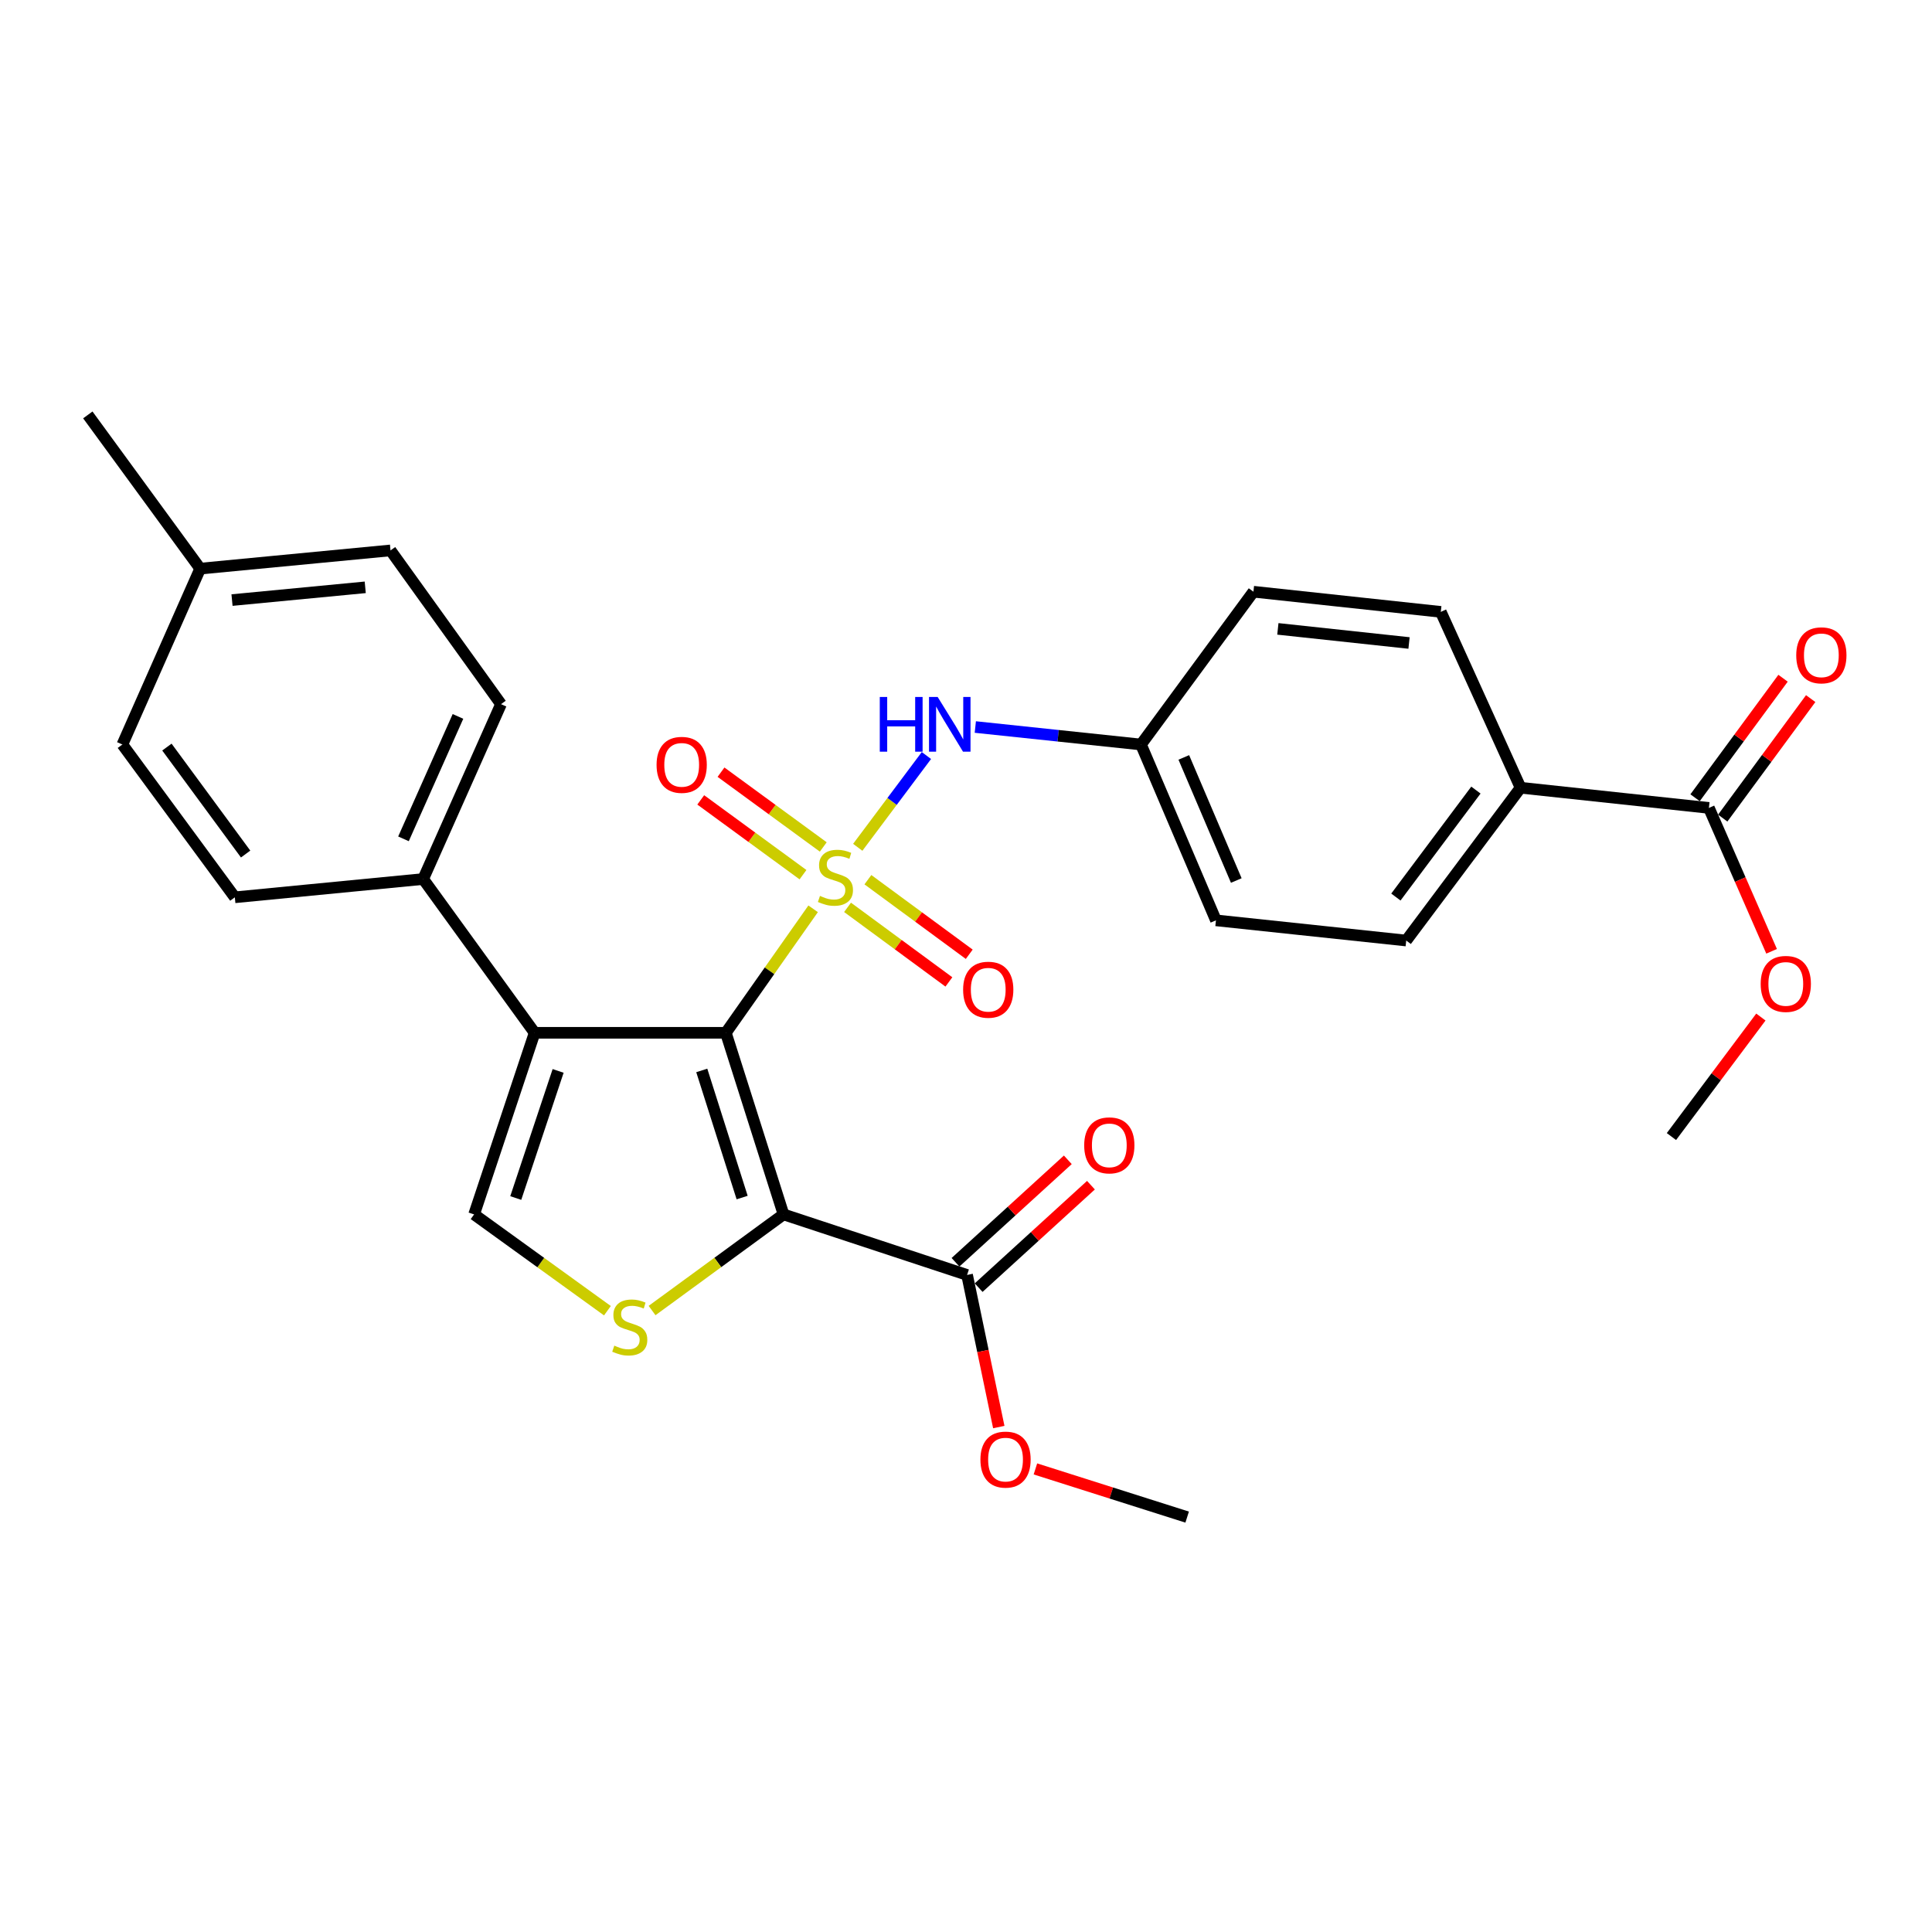 <?xml version='1.0' encoding='iso-8859-1'?>
<svg version='1.1' baseProfile='full'
              xmlns='http://www.w3.org/2000/svg'
                      xmlns:rdkit='http://www.rdkit.org/xml'
                      xmlns:xlink='http://www.w3.org/1999/xlink'
                  xml:space='preserve'
width='1000px' height='1000px' viewBox='0 0 1000 1000'>
<!-- END OF HEADER -->
<rect style='opacity:1.0;fill:#FFFFFF;stroke:none' width='1000' height='1000' x='0' y='0'> </rect>
<path class='bond-0' d='M 420.878,470.397 L 398.288,502.487' style='fill:none;fill-rule:evenodd;stroke:#CCCC00;stroke-width:6px;stroke-linecap:butt;stroke-linejoin:miter;stroke-opacity:1' />
<path class='bond-0' d='M 398.288,502.487 L 375.697,534.577' style='fill:none;fill-rule:evenodd;stroke:#000000;stroke-width:6px;stroke-linecap:butt;stroke-linejoin:miter;stroke-opacity:1' />
<path class='bond-5' d='M 443.971,438.562 L 461.742,414.81' style='fill:none;fill-rule:evenodd;stroke:#CCCC00;stroke-width:6px;stroke-linecap:butt;stroke-linejoin:miter;stroke-opacity:1' />
<path class='bond-5' d='M 461.742,414.81 L 479.513,391.059' style='fill:none;fill-rule:evenodd;stroke:#0000FF;stroke-width:6px;stroke-linecap:butt;stroke-linejoin:miter;stroke-opacity:1' />
<path class='bond-7' d='M 426.122,438.384 L 399.657,419.031' style='fill:none;fill-rule:evenodd;stroke:#CCCC00;stroke-width:6px;stroke-linecap:butt;stroke-linejoin:miter;stroke-opacity:1' />
<path class='bond-7' d='M 399.657,419.031 L 373.192,399.678' style='fill:none;fill-rule:evenodd;stroke:#FF0000;stroke-width:6px;stroke-linecap:butt;stroke-linejoin:miter;stroke-opacity:1' />
<path class='bond-7' d='M 415.631,452.73 L 389.166,433.377' style='fill:none;fill-rule:evenodd;stroke:#CCCC00;stroke-width:6px;stroke-linecap:butt;stroke-linejoin:miter;stroke-opacity:1' />
<path class='bond-7' d='M 389.166,433.377 L 362.702,414.024' style='fill:none;fill-rule:evenodd;stroke:#FF0000;stroke-width:6px;stroke-linecap:butt;stroke-linejoin:miter;stroke-opacity:1' />
<path class='bond-8' d='M 438.689,469.644 L 464.918,488.943' style='fill:none;fill-rule:evenodd;stroke:#CCCC00;stroke-width:6px;stroke-linecap:butt;stroke-linejoin:miter;stroke-opacity:1' />
<path class='bond-8' d='M 464.918,488.943 L 491.146,508.243' style='fill:none;fill-rule:evenodd;stroke:#FF0000;stroke-width:6px;stroke-linecap:butt;stroke-linejoin:miter;stroke-opacity:1' />
<path class='bond-8' d='M 449.223,455.329 L 475.451,474.628' style='fill:none;fill-rule:evenodd;stroke:#CCCC00;stroke-width:6px;stroke-linecap:butt;stroke-linejoin:miter;stroke-opacity:1' />
<path class='bond-8' d='M 475.451,474.628 L 501.679,493.928' style='fill:none;fill-rule:evenodd;stroke:#FF0000;stroke-width:6px;stroke-linecap:butt;stroke-linejoin:miter;stroke-opacity:1' />
<path class='bond-1' d='M 375.697,534.577 L 405.545,628.574' style='fill:none;fill-rule:evenodd;stroke:#000000;stroke-width:6px;stroke-linecap:butt;stroke-linejoin:miter;stroke-opacity:1' />
<path class='bond-1' d='M 363.236,554.056 L 384.129,619.854' style='fill:none;fill-rule:evenodd;stroke:#000000;stroke-width:6px;stroke-linecap:butt;stroke-linejoin:miter;stroke-opacity:1' />
<path class='bond-2' d='M 375.697,534.577 L 276.724,534.577' style='fill:none;fill-rule:evenodd;stroke:#000000;stroke-width:6px;stroke-linecap:butt;stroke-linejoin:miter;stroke-opacity:1' />
<path class='bond-3' d='M 405.545,628.574 L 371.527,653.455' style='fill:none;fill-rule:evenodd;stroke:#000000;stroke-width:6px;stroke-linecap:butt;stroke-linejoin:miter;stroke-opacity:1' />
<path class='bond-3' d='M 371.527,653.455 L 337.509,678.335' style='fill:none;fill-rule:evenodd;stroke:#CCCC00;stroke-width:6px;stroke-linecap:butt;stroke-linejoin:miter;stroke-opacity:1' />
<path class='bond-6' d='M 405.545,628.574 L 500.559,659.913' style='fill:none;fill-rule:evenodd;stroke:#000000;stroke-width:6px;stroke-linecap:butt;stroke-linejoin:miter;stroke-opacity:1' />
<path class='bond-4' d='M 276.724,534.577 L 245.395,628.574' style='fill:none;fill-rule:evenodd;stroke:#000000;stroke-width:6px;stroke-linecap:butt;stroke-linejoin:miter;stroke-opacity:1' />
<path class='bond-4' d='M 288.886,554.297 L 266.955,620.094' style='fill:none;fill-rule:evenodd;stroke:#000000;stroke-width:6px;stroke-linecap:butt;stroke-linejoin:miter;stroke-opacity:1' />
<path class='bond-10' d='M 276.724,534.577 L 219.033,454.986' style='fill:none;fill-rule:evenodd;stroke:#000000;stroke-width:6px;stroke-linecap:butt;stroke-linejoin:miter;stroke-opacity:1' />
<path class='bond-29' d='M 314.399,678.424 L 279.897,653.499' style='fill:none;fill-rule:evenodd;stroke:#CCCC00;stroke-width:6px;stroke-linecap:butt;stroke-linejoin:miter;stroke-opacity:1' />
<path class='bond-29' d='M 279.897,653.499 L 245.395,628.574' style='fill:none;fill-rule:evenodd;stroke:#000000;stroke-width:6px;stroke-linecap:butt;stroke-linejoin:miter;stroke-opacity:1' />
<path class='bond-14' d='M 504.822,376.307 L 547.694,380.832' style='fill:none;fill-rule:evenodd;stroke:#0000FF;stroke-width:6px;stroke-linecap:butt;stroke-linejoin:miter;stroke-opacity:1' />
<path class='bond-14' d='M 547.694,380.832 L 590.567,385.357' style='fill:none;fill-rule:evenodd;stroke:#000000;stroke-width:6px;stroke-linecap:butt;stroke-linejoin:miter;stroke-opacity:1' />
<path class='bond-12' d='M 506.548,666.478 L 535.611,639.964' style='fill:none;fill-rule:evenodd;stroke:#000000;stroke-width:6px;stroke-linecap:butt;stroke-linejoin:miter;stroke-opacity:1' />
<path class='bond-12' d='M 535.611,639.964 L 564.675,613.45' style='fill:none;fill-rule:evenodd;stroke:#FF0000;stroke-width:6px;stroke-linecap:butt;stroke-linejoin:miter;stroke-opacity:1' />
<path class='bond-12' d='M 494.57,653.348 L 523.633,626.834' style='fill:none;fill-rule:evenodd;stroke:#000000;stroke-width:6px;stroke-linecap:butt;stroke-linejoin:miter;stroke-opacity:1' />
<path class='bond-12' d='M 523.633,626.834 L 552.697,600.32' style='fill:none;fill-rule:evenodd;stroke:#FF0000;stroke-width:6px;stroke-linecap:butt;stroke-linejoin:miter;stroke-opacity:1' />
<path class='bond-19' d='M 500.559,659.913 L 508.765,699.278' style='fill:none;fill-rule:evenodd;stroke:#000000;stroke-width:6px;stroke-linecap:butt;stroke-linejoin:miter;stroke-opacity:1' />
<path class='bond-19' d='M 508.765,699.278 L 516.971,738.642' style='fill:none;fill-rule:evenodd;stroke:#FF0000;stroke-width:6px;stroke-linecap:butt;stroke-linejoin:miter;stroke-opacity:1' />
<path class='bond-9' d='M 884.524,418.177 L 787.042,407.731' style='fill:none;fill-rule:evenodd;stroke:#000000;stroke-width:6px;stroke-linecap:butt;stroke-linejoin:miter;stroke-opacity:1' />
<path class='bond-13' d='M 891.681,423.445 L 914.447,392.519' style='fill:none;fill-rule:evenodd;stroke:#000000;stroke-width:6px;stroke-linecap:butt;stroke-linejoin:miter;stroke-opacity:1' />
<path class='bond-13' d='M 914.447,392.519 L 937.213,361.592' style='fill:none;fill-rule:evenodd;stroke:#FF0000;stroke-width:6px;stroke-linecap:butt;stroke-linejoin:miter;stroke-opacity:1' />
<path class='bond-13' d='M 877.368,412.909 L 900.134,381.983' style='fill:none;fill-rule:evenodd;stroke:#000000;stroke-width:6px;stroke-linecap:butt;stroke-linejoin:miter;stroke-opacity:1' />
<path class='bond-13' d='M 900.134,381.983 L 922.901,351.056' style='fill:none;fill-rule:evenodd;stroke:#FF0000;stroke-width:6px;stroke-linecap:butt;stroke-linejoin:miter;stroke-opacity:1' />
<path class='bond-20' d='M 884.524,418.177 L 900.751,455.283' style='fill:none;fill-rule:evenodd;stroke:#000000;stroke-width:6px;stroke-linecap:butt;stroke-linejoin:miter;stroke-opacity:1' />
<path class='bond-20' d='M 900.751,455.283 L 916.977,492.389' style='fill:none;fill-rule:evenodd;stroke:#FF0000;stroke-width:6px;stroke-linecap:butt;stroke-linejoin:miter;stroke-opacity:1' />
<path class='bond-15' d='M 219.033,454.986 L 259.327,364.465' style='fill:none;fill-rule:evenodd;stroke:#000000;stroke-width:6px;stroke-linecap:butt;stroke-linejoin:miter;stroke-opacity:1' />
<path class='bond-15' d='M 208.84,434.181 L 237.046,370.816' style='fill:none;fill-rule:evenodd;stroke:#000000;stroke-width:6px;stroke-linecap:butt;stroke-linejoin:miter;stroke-opacity:1' />
<path class='bond-16' d='M 219.033,454.986 L 121.551,464.445' style='fill:none;fill-rule:evenodd;stroke:#000000;stroke-width:6px;stroke-linecap:butt;stroke-linejoin:miter;stroke-opacity:1' />
<path class='bond-11' d='M 787.042,407.731 L 727.86,486.819' style='fill:none;fill-rule:evenodd;stroke:#000000;stroke-width:6px;stroke-linecap:butt;stroke-linejoin:miter;stroke-opacity:1' />
<path class='bond-11' d='M 763.935,408.946 L 722.507,464.307' style='fill:none;fill-rule:evenodd;stroke:#000000;stroke-width:6px;stroke-linecap:butt;stroke-linejoin:miter;stroke-opacity:1' />
<path class='bond-30' d='M 787.042,407.731 L 745.76,316.706' style='fill:none;fill-rule:evenodd;stroke:#000000;stroke-width:6px;stroke-linecap:butt;stroke-linejoin:miter;stroke-opacity:1' />
<path class='bond-21' d='M 590.567,385.357 L 648.772,306.27' style='fill:none;fill-rule:evenodd;stroke:#000000;stroke-width:6px;stroke-linecap:butt;stroke-linejoin:miter;stroke-opacity:1' />
<path class='bond-22' d='M 590.567,385.357 L 629.37,476.372' style='fill:none;fill-rule:evenodd;stroke:#000000;stroke-width:6px;stroke-linecap:butt;stroke-linejoin:miter;stroke-opacity:1' />
<path class='bond-22' d='M 612.736,392.04 L 639.899,455.75' style='fill:none;fill-rule:evenodd;stroke:#000000;stroke-width:6px;stroke-linecap:butt;stroke-linejoin:miter;stroke-opacity:1' />
<path class='bond-24' d='M 259.327,364.465 L 202.129,284.893' style='fill:none;fill-rule:evenodd;stroke:#000000;stroke-width:6px;stroke-linecap:butt;stroke-linejoin:miter;stroke-opacity:1' />
<path class='bond-23' d='M 121.551,464.445 L 63.346,385.357' style='fill:none;fill-rule:evenodd;stroke:#000000;stroke-width:6px;stroke-linecap:butt;stroke-linejoin:miter;stroke-opacity:1' />
<path class='bond-23' d='M 127.134,442.048 L 86.39,386.686' style='fill:none;fill-rule:evenodd;stroke:#000000;stroke-width:6px;stroke-linecap:butt;stroke-linejoin:miter;stroke-opacity:1' />
<path class='bond-17' d='M 727.86,486.819 L 629.37,476.372' style='fill:none;fill-rule:evenodd;stroke:#000000;stroke-width:6px;stroke-linecap:butt;stroke-linejoin:miter;stroke-opacity:1' />
<path class='bond-18' d='M 745.76,316.706 L 648.772,306.27' style='fill:none;fill-rule:evenodd;stroke:#000000;stroke-width:6px;stroke-linecap:butt;stroke-linejoin:miter;stroke-opacity:1' />
<path class='bond-18' d='M 729.311,332.811 L 661.419,325.506' style='fill:none;fill-rule:evenodd;stroke:#000000;stroke-width:6px;stroke-linecap:butt;stroke-linejoin:miter;stroke-opacity:1' />
<path class='bond-28' d='M 535.93,760.311 L 575.201,772.78' style='fill:none;fill-rule:evenodd;stroke:#FF0000;stroke-width:6px;stroke-linecap:butt;stroke-linejoin:miter;stroke-opacity:1' />
<path class='bond-28' d='M 575.201,772.78 L 614.471,785.249' style='fill:none;fill-rule:evenodd;stroke:#000000;stroke-width:6px;stroke-linecap:butt;stroke-linejoin:miter;stroke-opacity:1' />
<path class='bond-27' d='M 911.429,526.422 L 888.281,557.351' style='fill:none;fill-rule:evenodd;stroke:#FF0000;stroke-width:6px;stroke-linecap:butt;stroke-linejoin:miter;stroke-opacity:1' />
<path class='bond-27' d='M 888.281,557.351 L 865.132,588.28' style='fill:none;fill-rule:evenodd;stroke:#000000;stroke-width:6px;stroke-linecap:butt;stroke-linejoin:miter;stroke-opacity:1' />
<path class='bond-25' d='M 63.346,385.357 L 103.62,294.323' style='fill:none;fill-rule:evenodd;stroke:#000000;stroke-width:6px;stroke-linecap:butt;stroke-linejoin:miter;stroke-opacity:1' />
<path class='bond-31' d='M 202.129,284.893 L 103.62,294.323' style='fill:none;fill-rule:evenodd;stroke:#000000;stroke-width:6px;stroke-linecap:butt;stroke-linejoin:miter;stroke-opacity:1' />
<path class='bond-31' d='M 189.046,303.999 L 120.09,310.6' style='fill:none;fill-rule:evenodd;stroke:#000000;stroke-width:6px;stroke-linecap:butt;stroke-linejoin:miter;stroke-opacity:1' />
<path class='bond-26' d='M 103.62,294.323 L 45.455,214.751' style='fill:none;fill-rule:evenodd;stroke:#000000;stroke-width:6px;stroke-linecap:butt;stroke-linejoin:miter;stroke-opacity:1' />
<path  class='atom-0' d='M 424.421 463.719
Q 424.741 463.839, 426.061 464.399
Q 427.381 464.959, 428.821 465.319
Q 430.301 465.639, 431.741 465.639
Q 434.421 465.639, 435.981 464.359
Q 437.541 463.039, 437.541 460.759
Q 437.541 459.199, 436.741 458.239
Q 435.981 457.279, 434.781 456.759
Q 433.581 456.239, 431.581 455.639
Q 429.061 454.879, 427.541 454.159
Q 426.061 453.439, 424.981 451.919
Q 423.941 450.399, 423.941 447.839
Q 423.941 444.279, 426.341 442.079
Q 428.781 439.879, 433.581 439.879
Q 436.861 439.879, 440.581 441.439
L 439.661 444.519
Q 436.261 443.119, 433.701 443.119
Q 430.941 443.119, 429.421 444.279
Q 427.901 445.399, 427.941 447.359
Q 427.941 448.879, 428.701 449.799
Q 429.501 450.719, 430.621 451.239
Q 431.781 451.759, 433.701 452.359
Q 436.261 453.159, 437.781 453.959
Q 439.301 454.759, 440.381 456.399
Q 441.501 457.999, 441.501 460.759
Q 441.501 464.679, 438.861 466.799
Q 436.261 468.879, 431.901 468.879
Q 429.381 468.879, 427.461 468.319
Q 425.581 467.799, 423.341 466.879
L 424.421 463.719
' fill='#CCCC00'/>
<path  class='atom-4' d='M 317.964 696.499
Q 318.284 696.619, 319.604 697.179
Q 320.924 697.739, 322.364 698.099
Q 323.844 698.419, 325.284 698.419
Q 327.964 698.419, 329.524 697.139
Q 331.084 695.819, 331.084 693.539
Q 331.084 691.979, 330.284 691.019
Q 329.524 690.059, 328.324 689.539
Q 327.124 689.019, 325.124 688.419
Q 322.604 687.659, 321.084 686.939
Q 319.604 686.219, 318.524 684.699
Q 317.484 683.179, 317.484 680.619
Q 317.484 677.059, 319.884 674.859
Q 322.324 672.659, 327.124 672.659
Q 330.404 672.659, 334.124 674.219
L 333.204 677.299
Q 329.804 675.899, 327.244 675.899
Q 324.484 675.899, 322.964 677.059
Q 321.444 678.179, 321.484 680.139
Q 321.484 681.659, 322.244 682.579
Q 323.044 683.499, 324.164 684.019
Q 325.324 684.539, 327.244 685.139
Q 329.804 685.939, 331.324 686.739
Q 332.844 687.539, 333.924 689.179
Q 335.044 690.779, 335.044 693.539
Q 335.044 697.459, 332.404 699.579
Q 329.804 701.659, 325.444 701.659
Q 322.924 701.659, 321.004 701.099
Q 319.124 700.579, 316.884 699.659
L 317.964 696.499
' fill='#CCCC00'/>
<path  class='atom-6' d='M 455.374 360.751
L 459.214 360.751
L 459.214 372.791
L 473.694 372.791
L 473.694 360.751
L 477.534 360.751
L 477.534 389.071
L 473.694 389.071
L 473.694 375.991
L 459.214 375.991
L 459.214 389.071
L 455.374 389.071
L 455.374 360.751
' fill='#0000FF'/>
<path  class='atom-6' d='M 485.334 360.751
L 494.614 375.751
Q 495.534 377.231, 497.014 379.911
Q 498.494 382.591, 498.574 382.751
L 498.574 360.751
L 502.334 360.751
L 502.334 389.071
L 498.454 389.071
L 488.494 372.671
Q 487.334 370.751, 486.094 368.551
Q 484.894 366.351, 484.534 365.671
L 484.534 389.071
L 480.854 389.071
L 480.854 360.751
L 485.334 360.751
' fill='#0000FF'/>
<path  class='atom-8' d='M 339.84 395.884
Q 339.84 389.084, 343.2 385.284
Q 346.56 381.484, 352.84 381.484
Q 359.12 381.484, 362.48 385.284
Q 365.84 389.084, 365.84 395.884
Q 365.84 402.764, 362.44 406.684
Q 359.04 410.564, 352.84 410.564
Q 346.6 410.564, 343.2 406.684
Q 339.84 402.804, 339.84 395.884
M 352.84 407.364
Q 357.16 407.364, 359.48 404.484
Q 361.84 401.564, 361.84 395.884
Q 361.84 390.324, 359.48 387.524
Q 357.16 384.684, 352.84 384.684
Q 348.52 384.684, 346.16 387.484
Q 343.84 390.284, 343.84 395.884
Q 343.84 401.604, 346.16 404.484
Q 348.52 407.364, 352.84 407.364
' fill='#FF0000'/>
<path  class='atom-9' d='M 498.509 512.274
Q 498.509 505.474, 501.869 501.674
Q 505.229 497.874, 511.509 497.874
Q 517.789 497.874, 521.149 501.674
Q 524.509 505.474, 524.509 512.274
Q 524.509 519.154, 521.109 523.074
Q 517.709 526.954, 511.509 526.954
Q 505.269 526.954, 501.869 523.074
Q 498.509 519.194, 498.509 512.274
M 511.509 523.754
Q 515.829 523.754, 518.149 520.874
Q 520.509 517.954, 520.509 512.274
Q 520.509 506.714, 518.149 503.914
Q 515.829 501.074, 511.509 501.074
Q 507.189 501.074, 504.829 503.874
Q 502.509 506.674, 502.509 512.274
Q 502.509 517.994, 504.829 520.874
Q 507.189 523.754, 511.509 523.754
' fill='#FF0000'/>
<path  class='atom-13' d='M 561.177 592.833
Q 561.177 586.033, 564.537 582.233
Q 567.897 578.433, 574.177 578.433
Q 580.457 578.433, 583.817 582.233
Q 587.177 586.033, 587.177 592.833
Q 587.177 599.713, 583.777 603.633
Q 580.377 607.513, 574.177 607.513
Q 567.937 607.513, 564.537 603.633
Q 561.177 599.753, 561.177 592.833
M 574.177 604.313
Q 578.497 604.313, 580.817 601.433
Q 583.177 598.513, 583.177 592.833
Q 583.177 587.273, 580.817 584.473
Q 578.497 581.633, 574.177 581.633
Q 569.857 581.633, 567.497 584.433
Q 565.177 587.233, 565.177 592.833
Q 565.177 598.553, 567.497 601.433
Q 569.857 604.313, 574.177 604.313
' fill='#FF0000'/>
<path  class='atom-14' d='M 929.729 339.189
Q 929.729 332.389, 933.089 328.589
Q 936.449 324.789, 942.729 324.789
Q 949.009 324.789, 952.369 328.589
Q 955.729 332.389, 955.729 339.189
Q 955.729 346.069, 952.329 349.989
Q 948.929 353.869, 942.729 353.869
Q 936.489 353.869, 933.089 349.989
Q 929.729 346.109, 929.729 339.189
M 942.729 350.669
Q 947.049 350.669, 949.369 347.789
Q 951.729 344.869, 951.729 339.189
Q 951.729 333.629, 949.369 330.829
Q 947.049 327.989, 942.729 327.989
Q 938.409 327.989, 936.049 330.789
Q 933.729 333.589, 933.729 339.189
Q 933.729 344.909, 936.049 347.789
Q 938.409 350.669, 942.729 350.669
' fill='#FF0000'/>
<path  class='atom-20' d='M 507.464 755.481
Q 507.464 748.681, 510.824 744.881
Q 514.184 741.081, 520.464 741.081
Q 526.744 741.081, 530.104 744.881
Q 533.464 748.681, 533.464 755.481
Q 533.464 762.361, 530.064 766.281
Q 526.664 770.161, 520.464 770.161
Q 514.224 770.161, 510.824 766.281
Q 507.464 762.401, 507.464 755.481
M 520.464 766.961
Q 524.784 766.961, 527.104 764.081
Q 529.464 761.161, 529.464 755.481
Q 529.464 749.921, 527.104 747.121
Q 524.784 744.281, 520.464 744.281
Q 516.144 744.281, 513.784 747.081
Q 511.464 749.881, 511.464 755.481
Q 511.464 761.201, 513.784 764.081
Q 516.144 766.961, 520.464 766.961
' fill='#FF0000'/>
<path  class='atom-21' d='M 911.325 509.272
Q 911.325 502.472, 914.685 498.672
Q 918.045 494.872, 924.325 494.872
Q 930.605 494.872, 933.965 498.672
Q 937.325 502.472, 937.325 509.272
Q 937.325 516.152, 933.925 520.072
Q 930.525 523.952, 924.325 523.952
Q 918.085 523.952, 914.685 520.072
Q 911.325 516.192, 911.325 509.272
M 924.325 520.752
Q 928.645 520.752, 930.965 517.872
Q 933.325 514.952, 933.325 509.272
Q 933.325 503.712, 930.965 500.912
Q 928.645 498.072, 924.325 498.072
Q 920.005 498.072, 917.645 500.872
Q 915.325 503.672, 915.325 509.272
Q 915.325 514.992, 917.645 517.872
Q 920.005 520.752, 924.325 520.752
' fill='#FF0000'/>
</svg>
